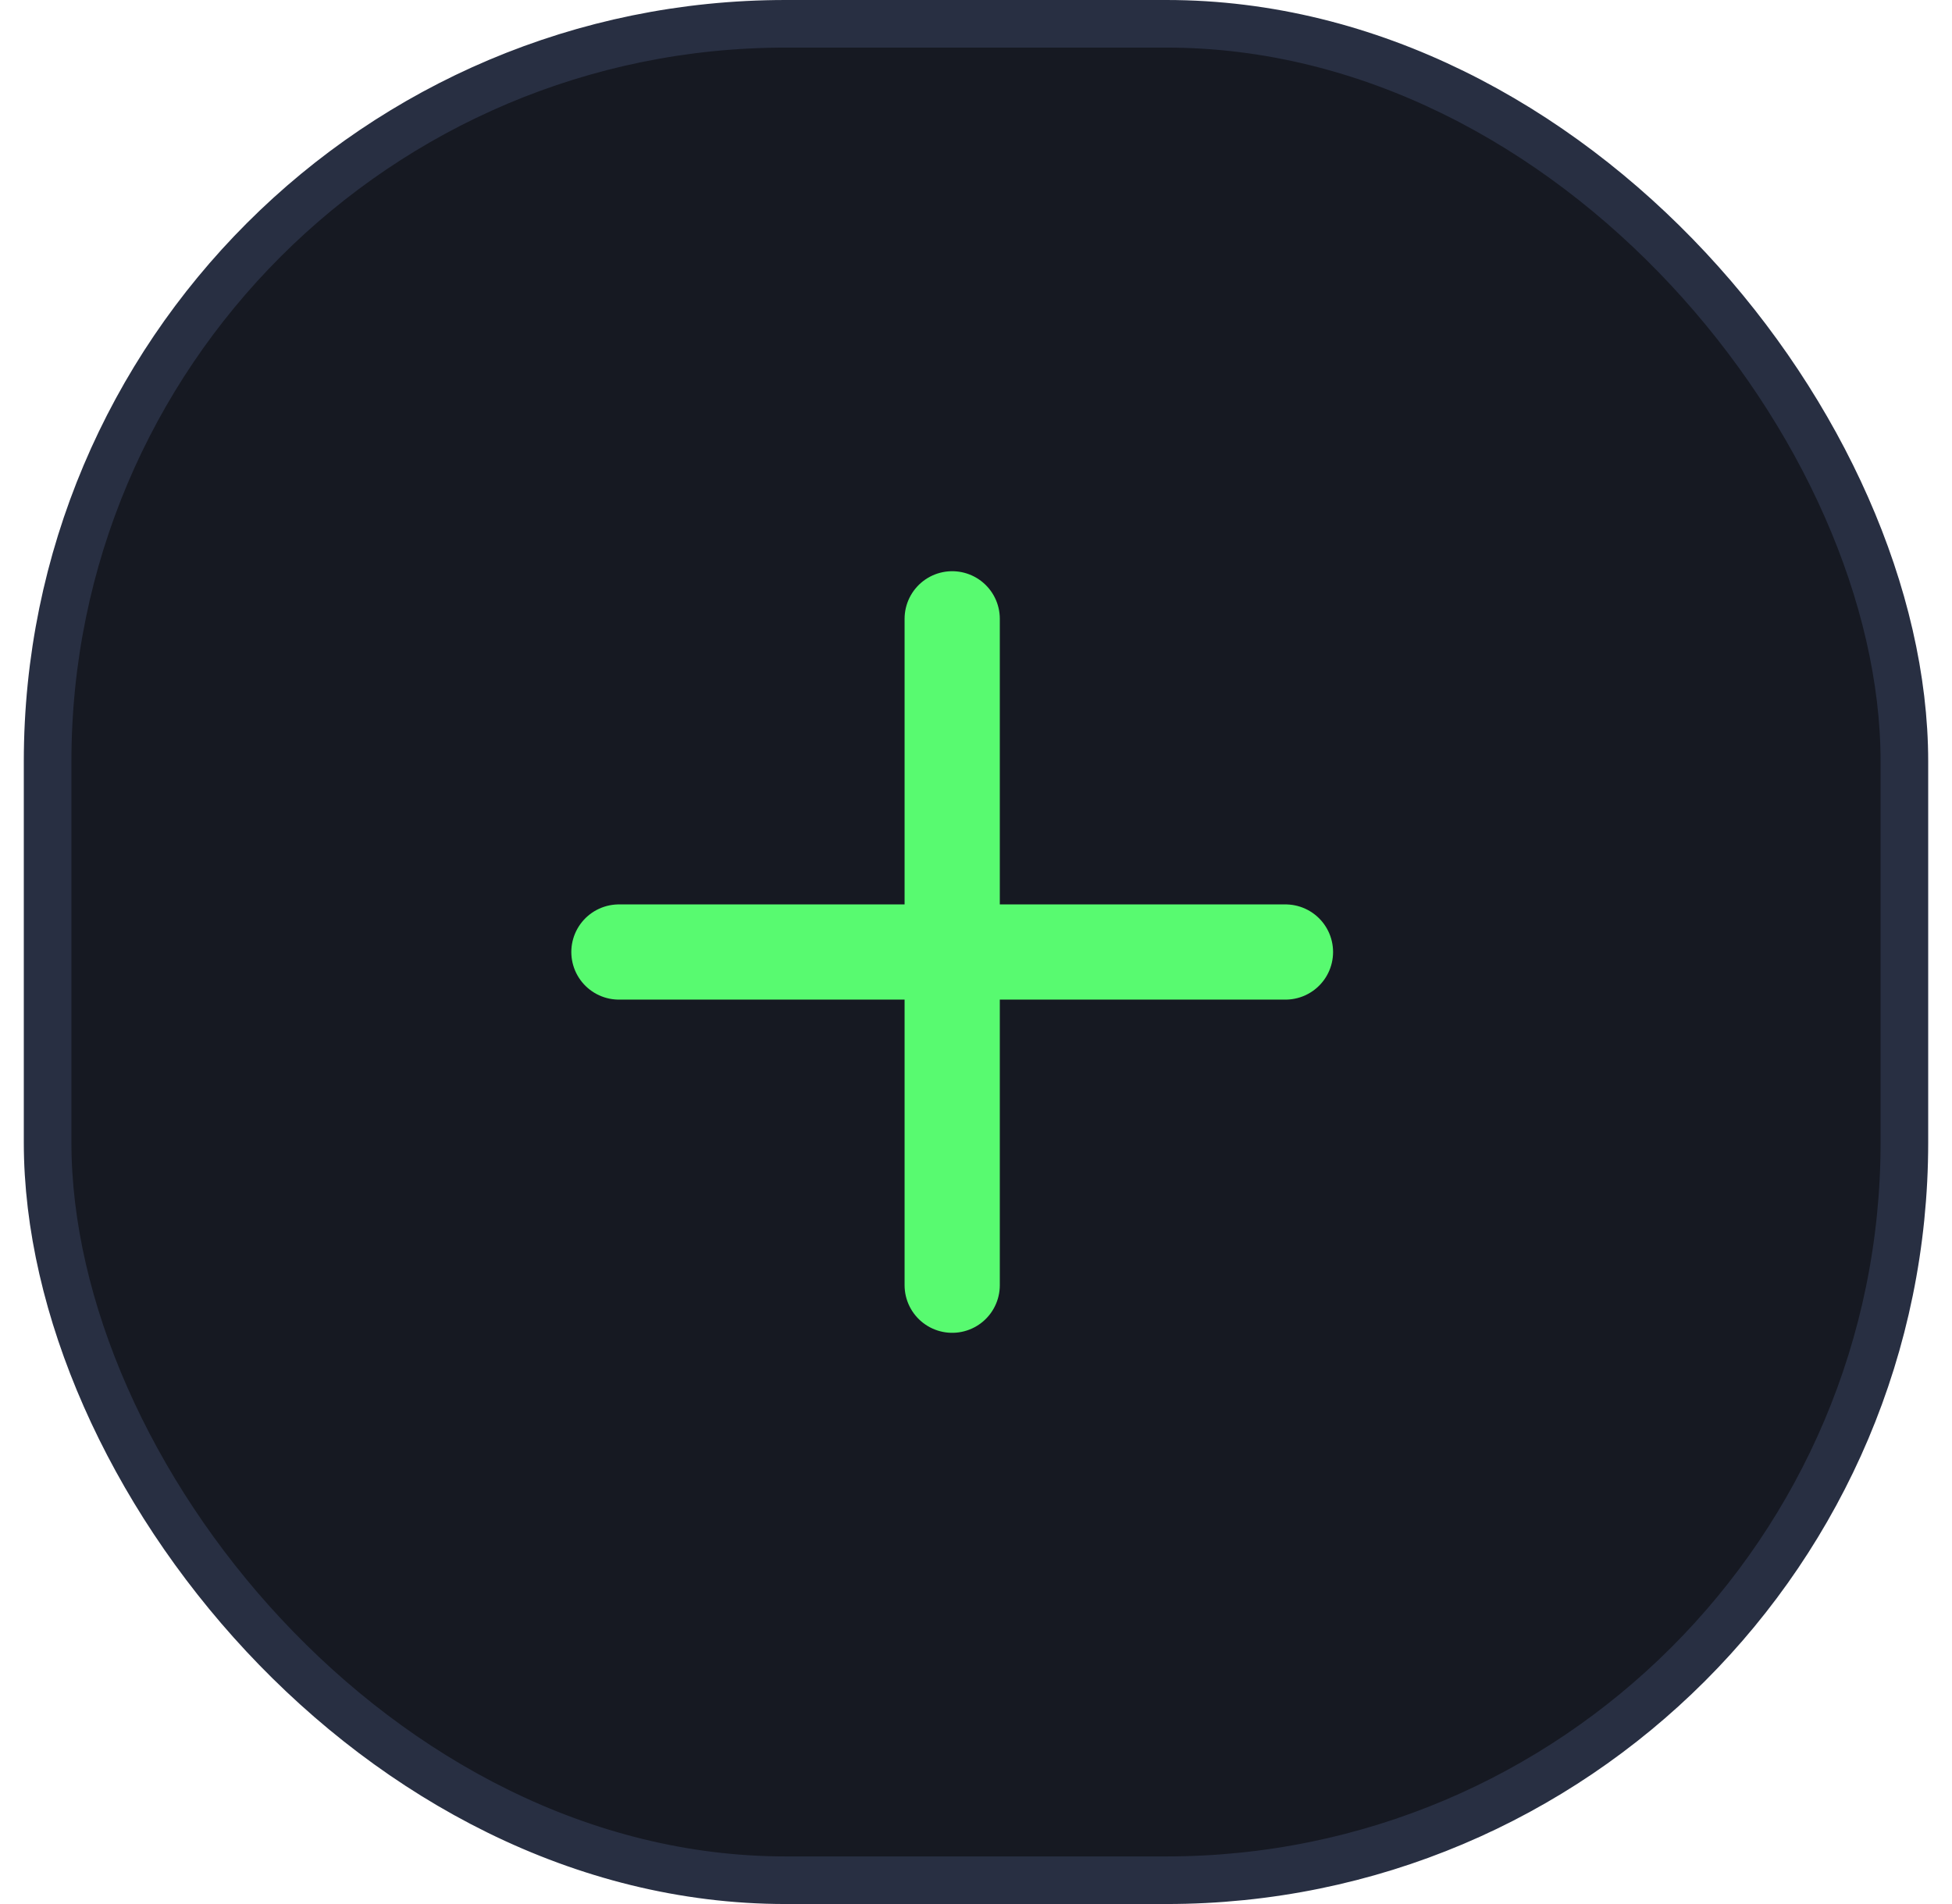 <svg width="41" height="40" viewBox="0 0 41 40" fill="none" xmlns="http://www.w3.org/2000/svg">
<rect x="1" y="0.5" width="39" height="39" rx="15.5" fill="#161922" stroke="#282F42"/>
<path d="M20 13V27M13 20H27" stroke="#58FA70" stroke-width="2" stroke-linecap="round" stroke-linejoin="round"/>
</svg>
